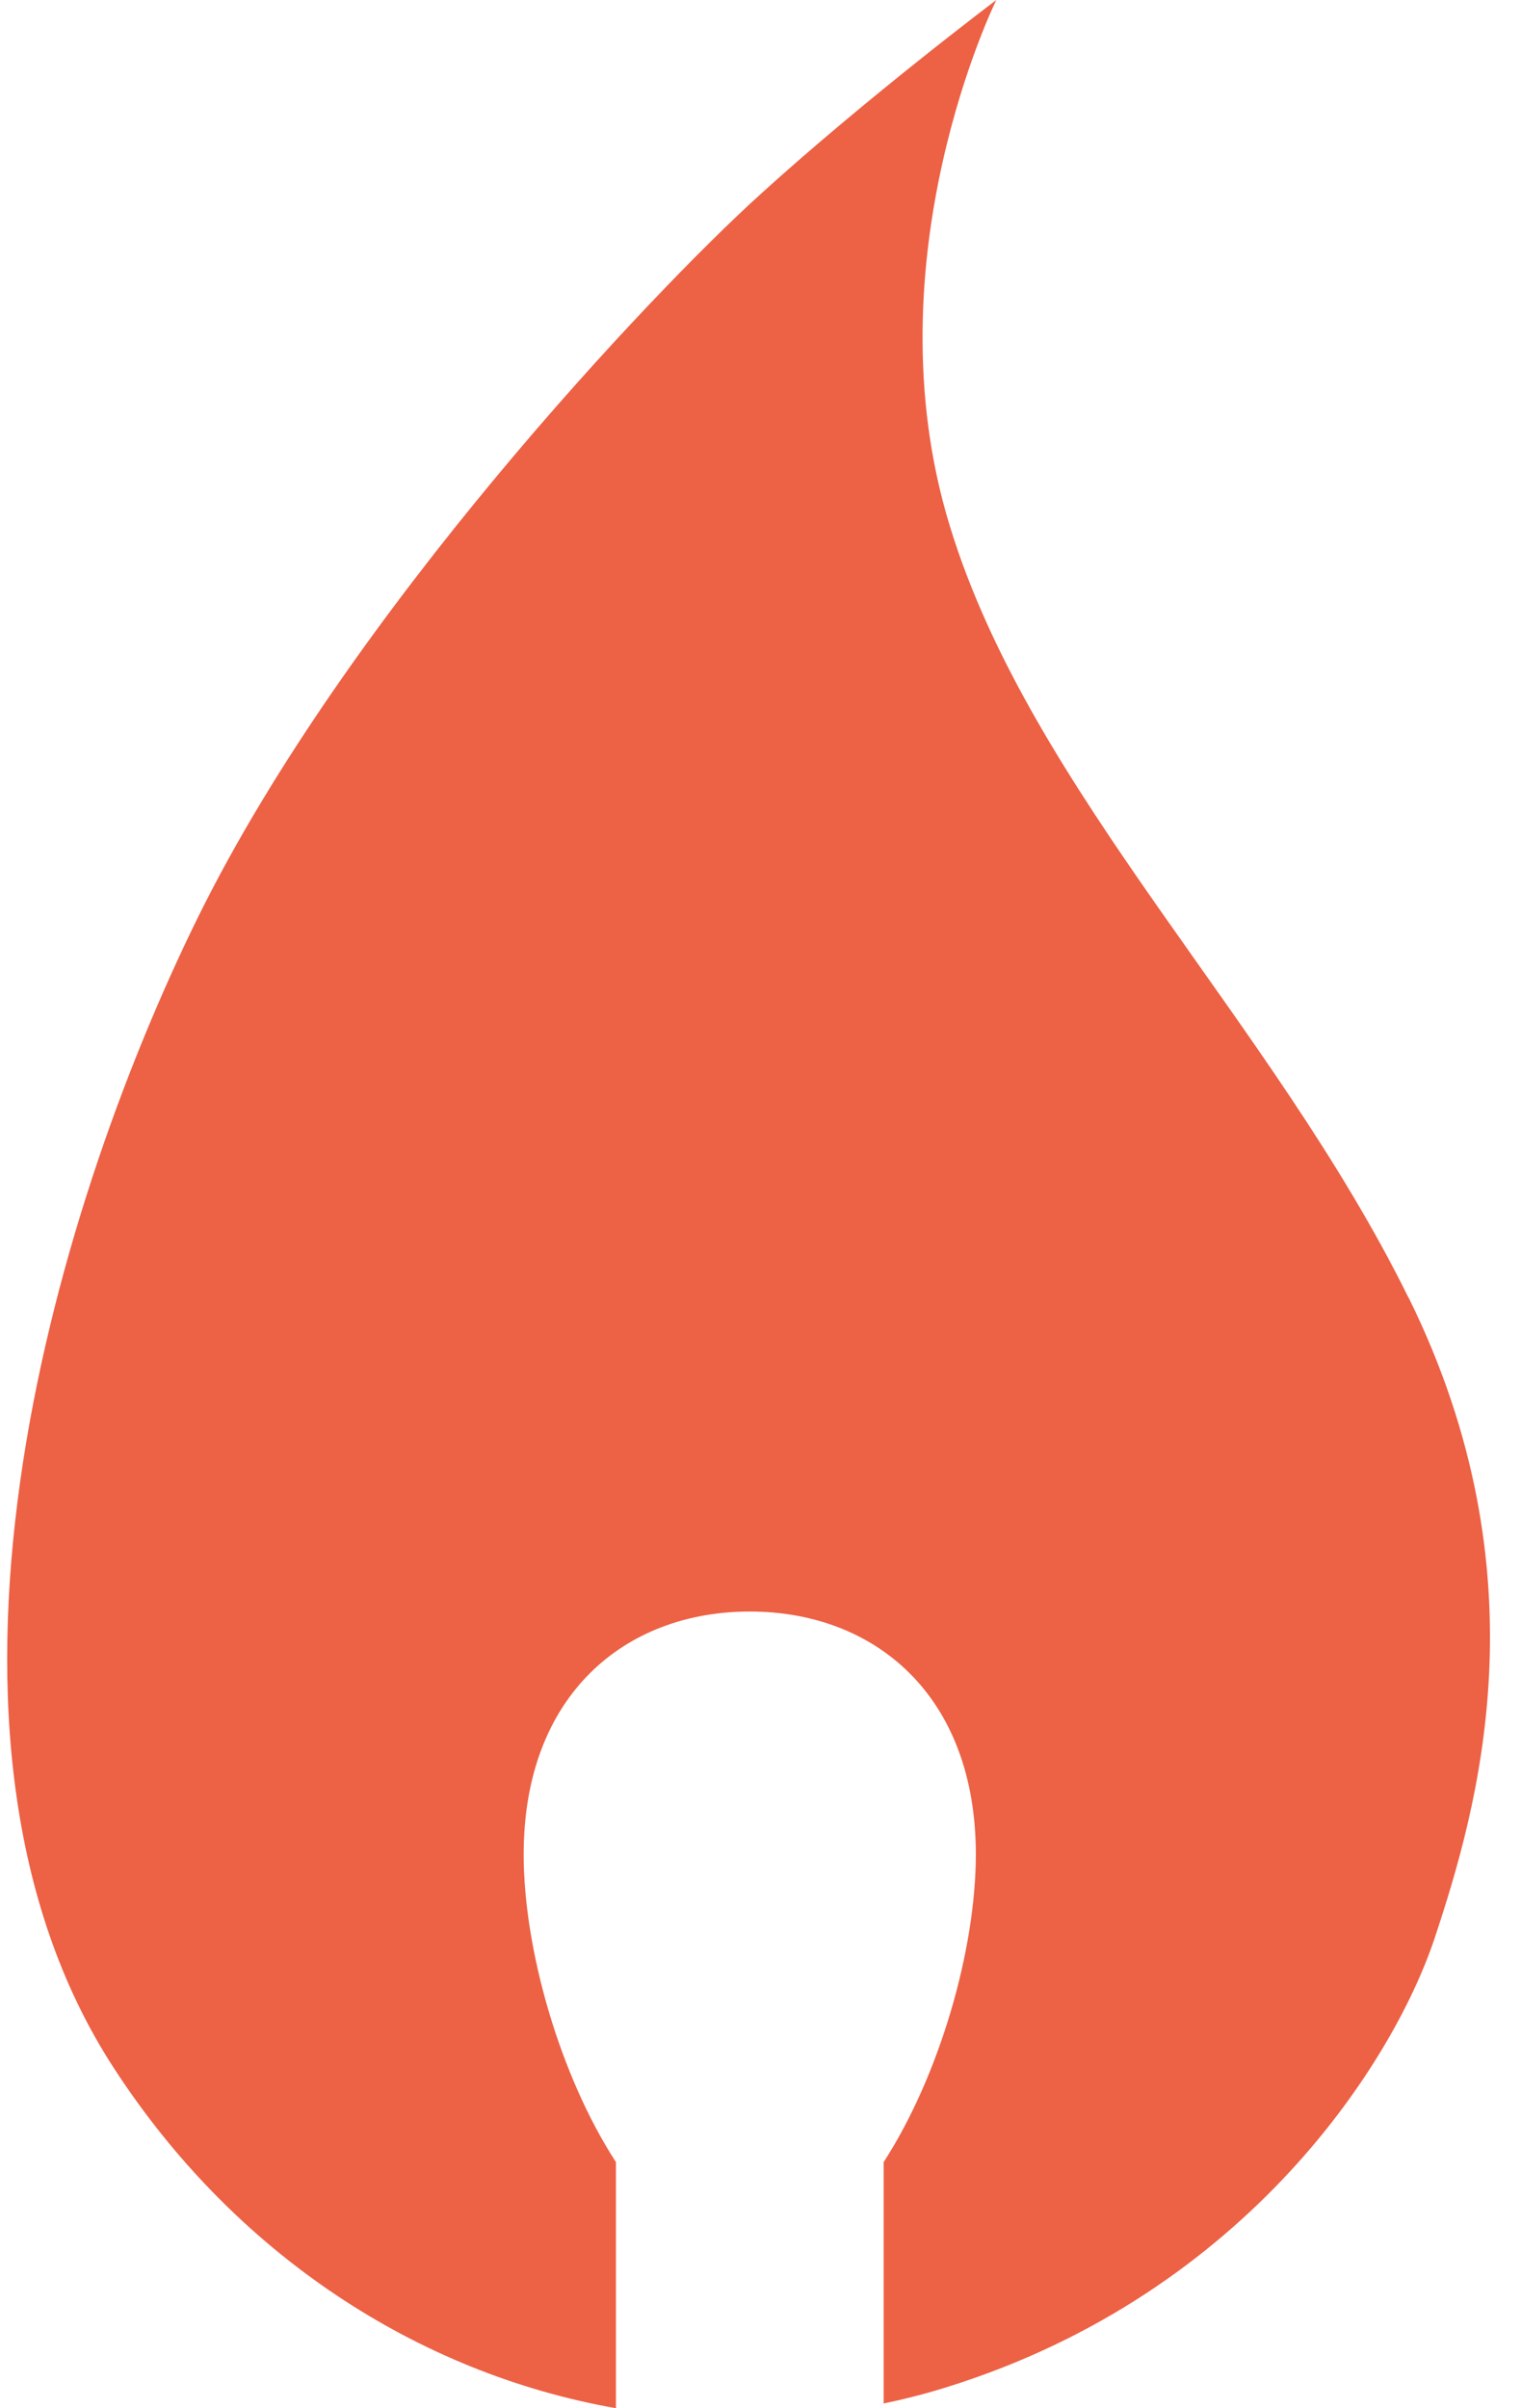 <?xml version="1.0" encoding="UTF-8"?>
<svg xmlns="http://www.w3.org/2000/svg" width="24" height="38" viewBox="0 0 24 38" fill="none">
  <path d="M22.224 20.475C20.063 16.092 16.27 12.506 14.986 8.296C13.698 4.091 15.721 0 15.721 0C15.721 0 13.673 1.542 11.988 3.075C10.302 4.602 5.5 9.665 3.133 14.455C0.771 19.245 -1.566 27.438 1.785 32.615C3.696 35.57 6.592 37.45 9.719 38V34.117C8.837 32.758 8.263 30.765 8.263 29.262C8.263 26.748 9.861 25.429 11.831 25.429C13.8 25.429 15.398 26.748 15.398 29.262C15.398 30.765 14.825 32.754 13.943 34.117V37.926C14.202 37.871 14.467 37.807 14.727 37.732C19.548 36.319 21.954 32.625 22.636 30.587C23.312 28.548 24.39 24.864 22.229 20.48L22.224 20.475Z" fill="#ED6145"></path>
</svg>
